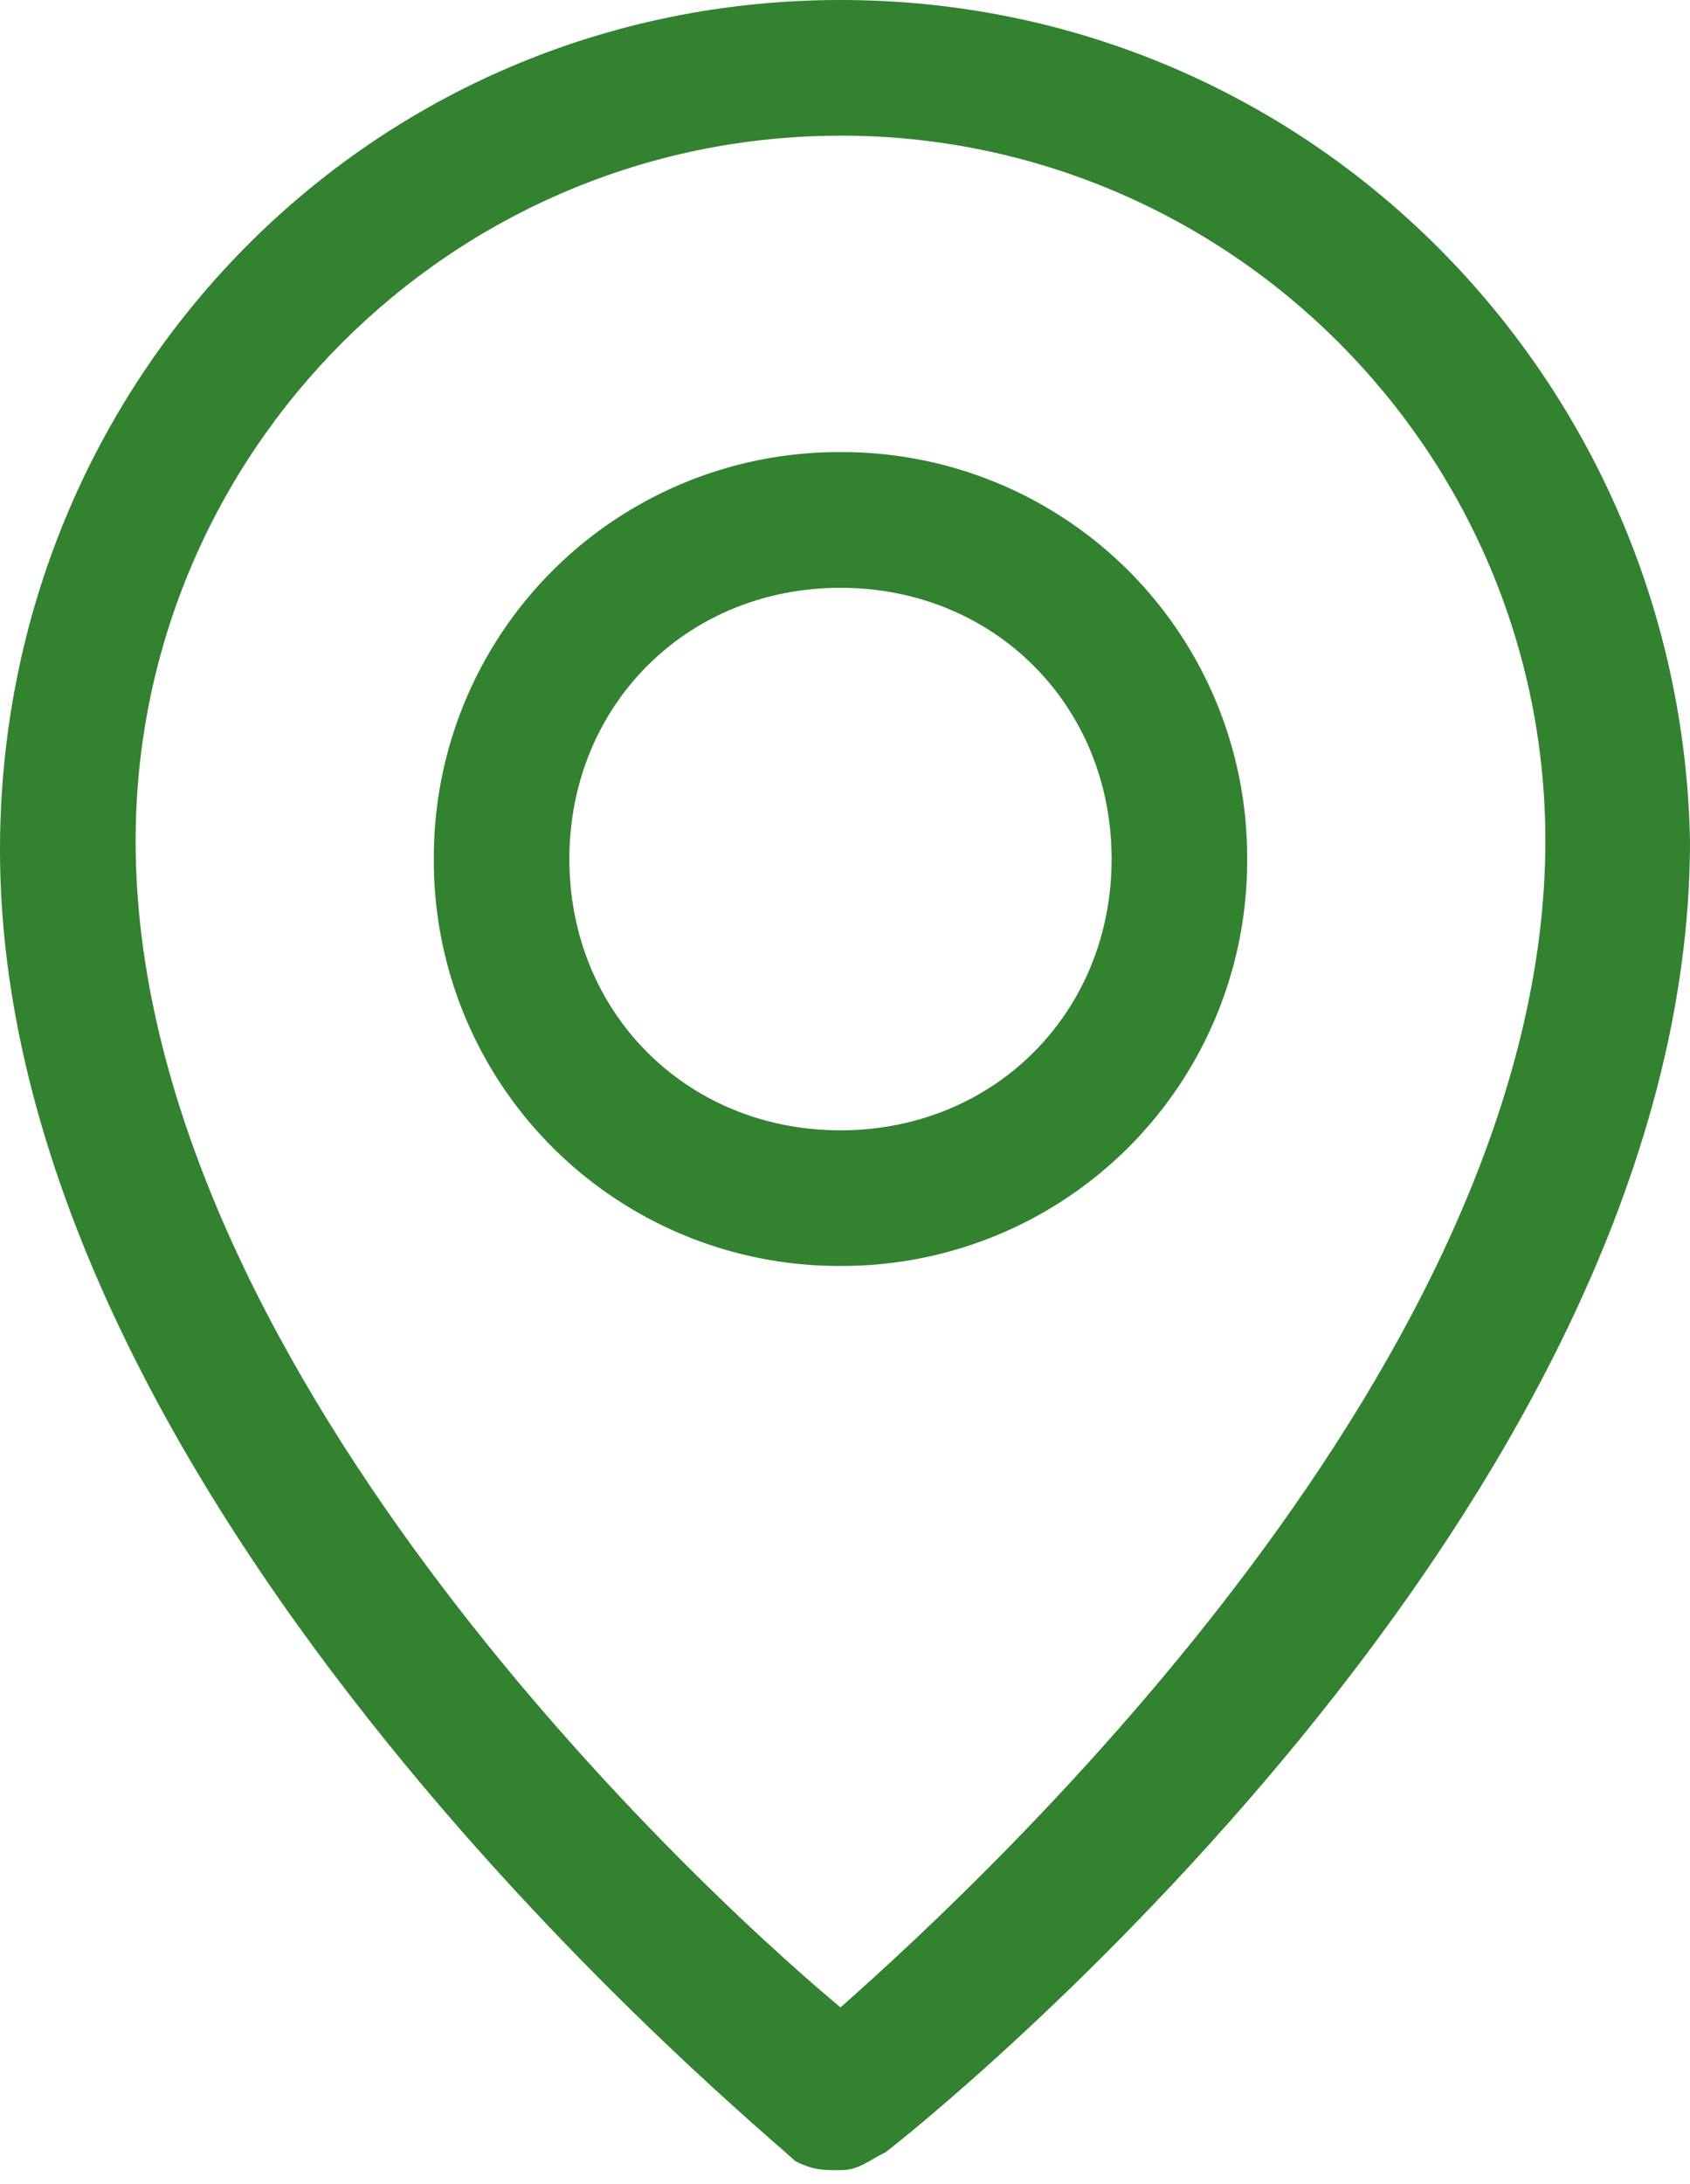 <svg width="24" height="31" fill="none" xmlns="http://www.w3.org/2000/svg"><path d="M11.294 30.674c.257.128.385.128.642.128s.385-.128.642-.256C13.09 30.16 24 21.433 24 11.936 23.872 5.39 18.61 0 11.936 0S0 5.39 0 12.064c0 9.37 10.91 18.225 11.294 18.61Zm.642-28.749c5.518 0 10.01 4.492 10.01 10.01 0 7.316-7.828 14.632-10.01 16.557-2.31-1.925-10.01-9.24-10.01-16.556 0-5.519 4.491-10.01 10.01-10.01Z" fill="#328230"/><path d="M17.711 12.193a5.751 5.751 0 0 0-5.775-5.776 5.751 5.751 0 0 0-5.775 5.776 5.751 5.751 0 0 0 5.775 5.775 5.751 5.751 0 0 0 5.775-5.775Zm-9.625 0c0-2.182 1.668-3.85 3.85-3.85 2.182 0 3.85 1.668 3.85 3.85 0 2.181-1.668 3.85-3.85 3.85-2.182 0-3.85-1.668-3.85-3.85Z" fill="#328230"/></svg>